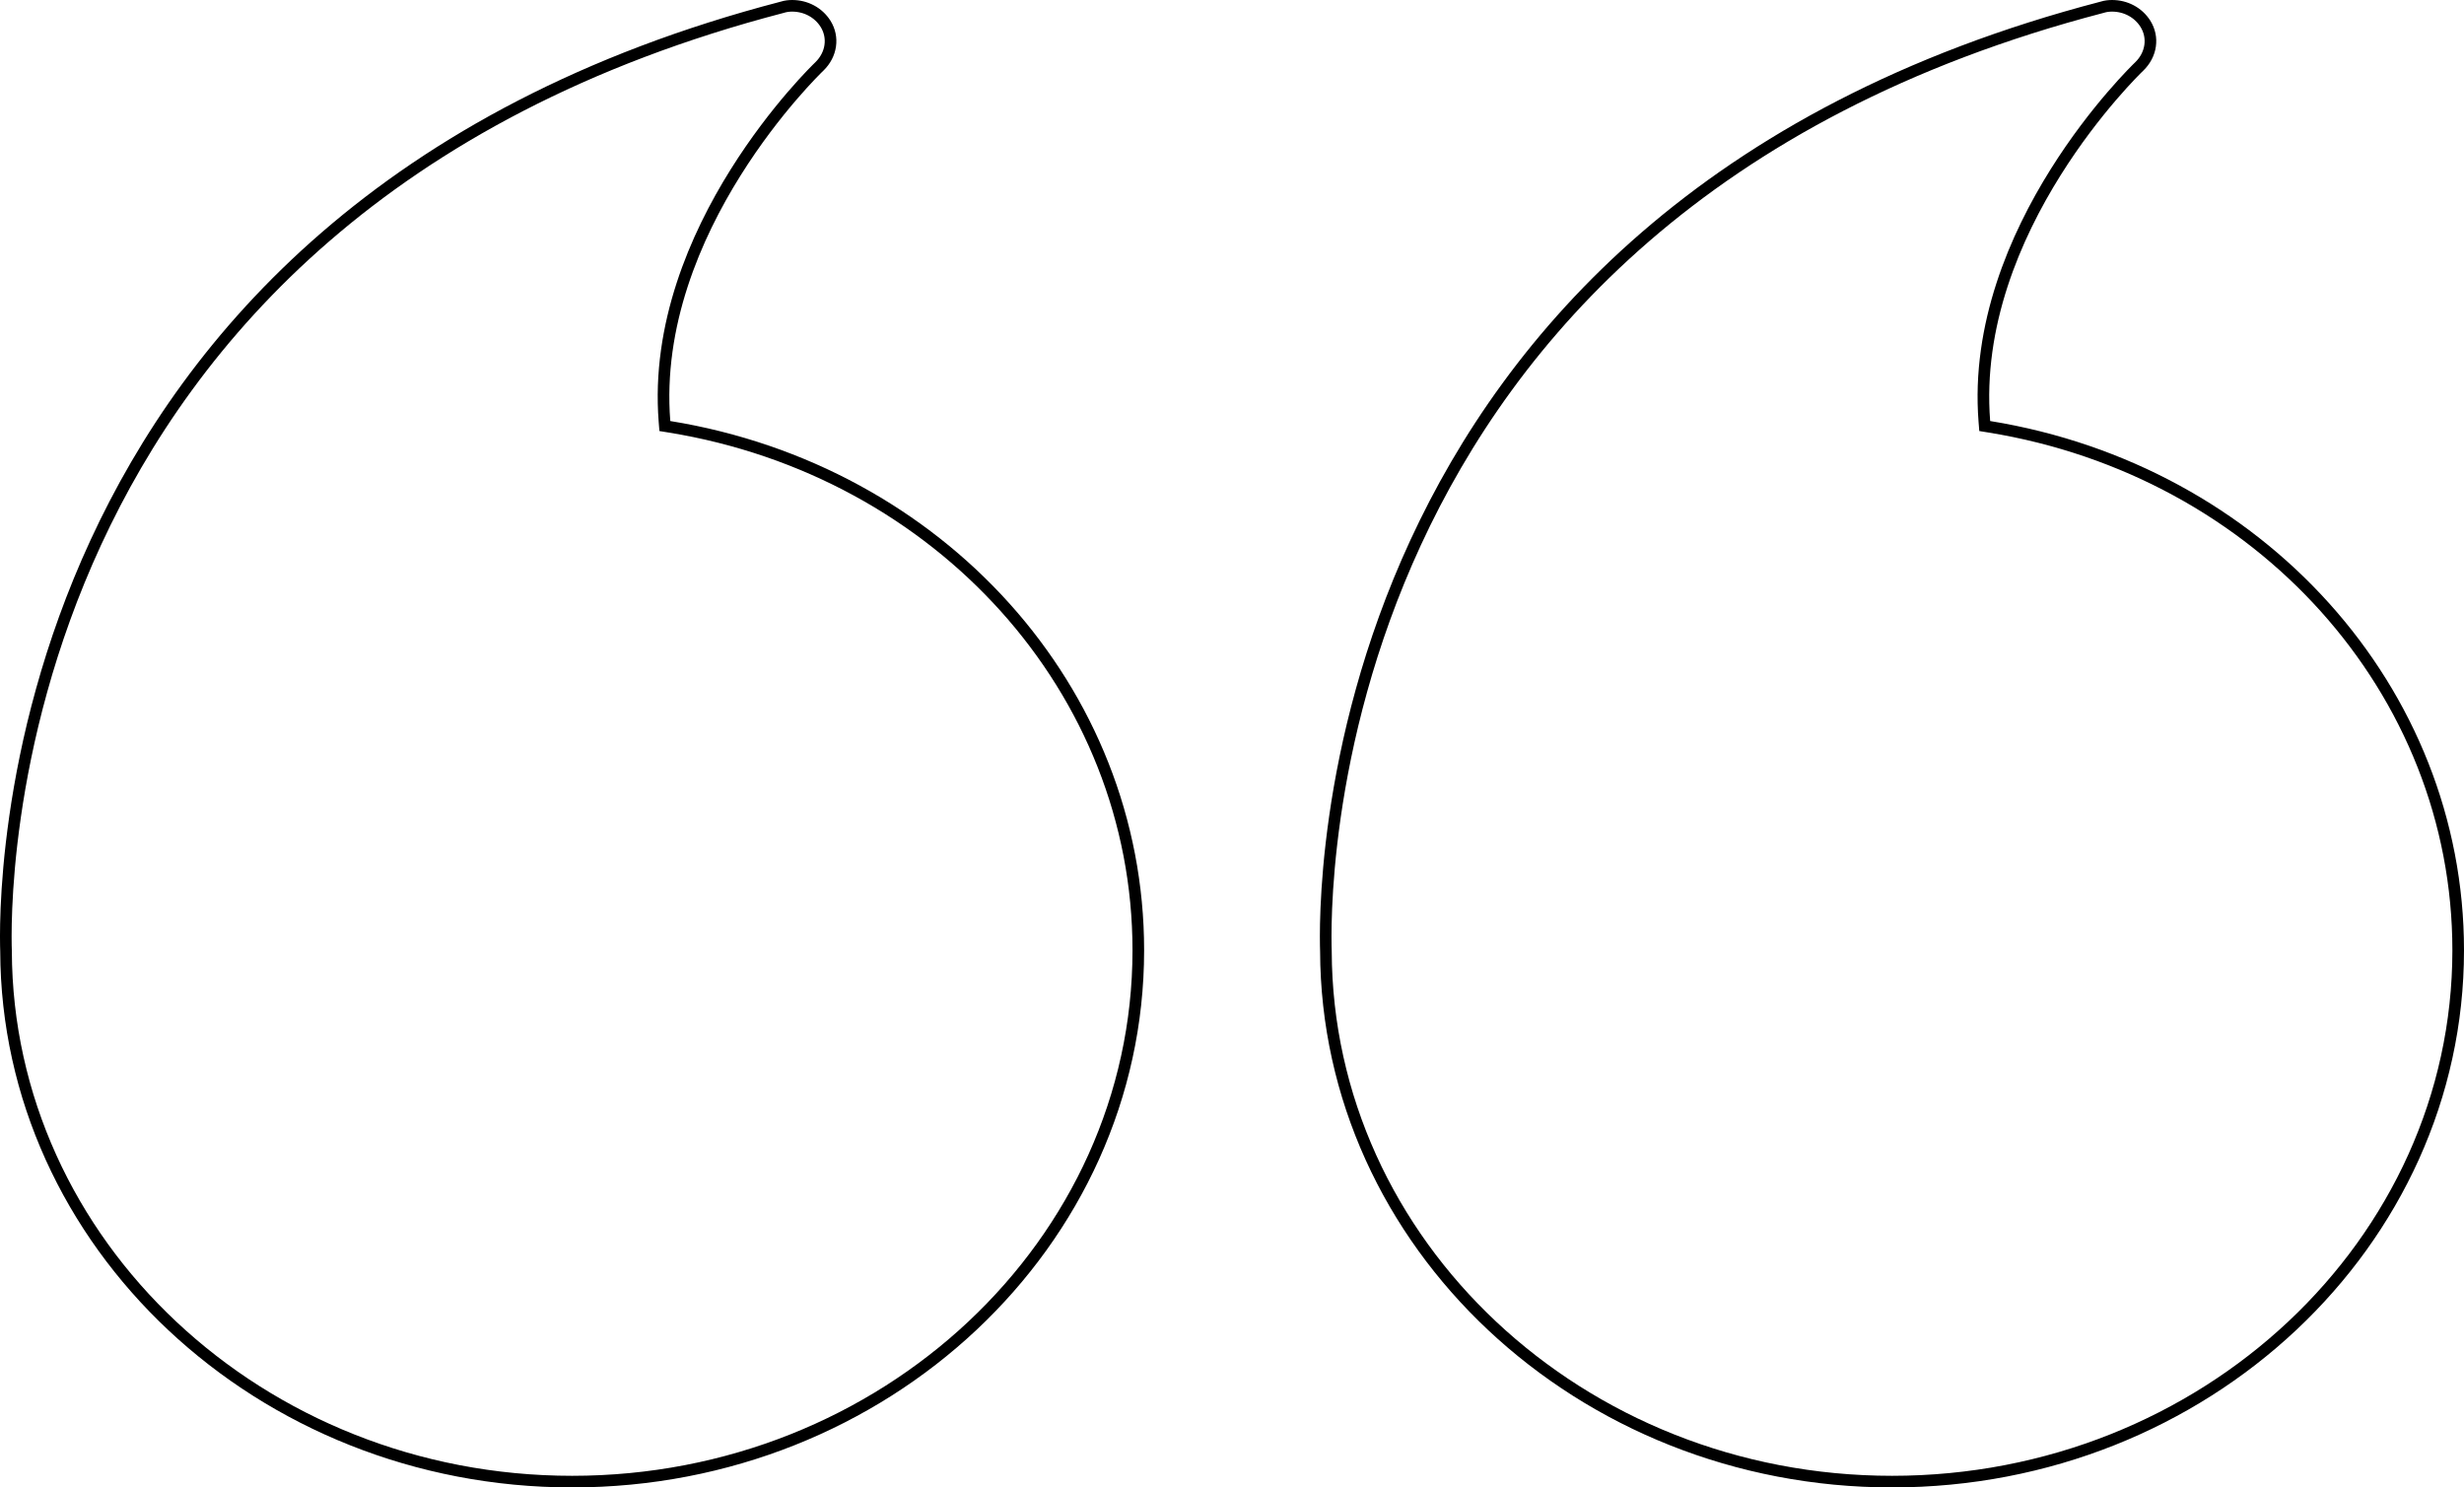 <?xml version="1.0" encoding="UTF-8"?> <svg xmlns="http://www.w3.org/2000/svg" width="212" height="128" viewBox="0 0 212 128" fill="none"> <path d="M170.733 36.27L170.764 36.662L171.152 36.725C194.402 40.494 211.5 59.397 211.5 81.778C211.5 106.966 189.685 127.5 162.79 127.5C135.934 127.5 114.155 107.001 114.08 81.847L114.08 81.84L114.08 81.832C114.025 80.213 113.637 64.357 121.804 46.685C129.961 29.036 146.663 9.545 180.859 0.626L180.871 0.623L180.882 0.619C181.164 0.531 181.452 0.5 181.717 0.5C182.882 0.5 183.966 1.061 184.588 2.045C185.321 3.214 185.113 4.697 184.059 5.719C183.899 5.871 180.288 9.356 176.855 14.837C173.393 20.363 170.078 27.976 170.733 36.27ZM0.519 81.847L0.519 81.84L0.519 81.832C0.463 80.213 0.076 64.357 8.243 46.685C16.399 29.036 33.102 9.545 67.298 0.626L67.31 0.623L67.321 0.619C67.603 0.531 67.891 0.5 68.156 0.5C69.32 0.5 70.405 1.061 71.027 2.045C71.76 3.215 71.551 4.697 70.497 5.719C70.331 5.877 66.724 9.361 63.294 14.837C59.832 20.363 56.517 27.976 57.172 36.27L57.203 36.662L57.59 36.725C80.841 40.494 97.939 59.397 97.939 81.778C97.939 106.966 76.124 127.5 49.229 127.5C22.372 127.5 0.594 107.001 0.519 81.847Z" stroke="black"></path> </svg> 